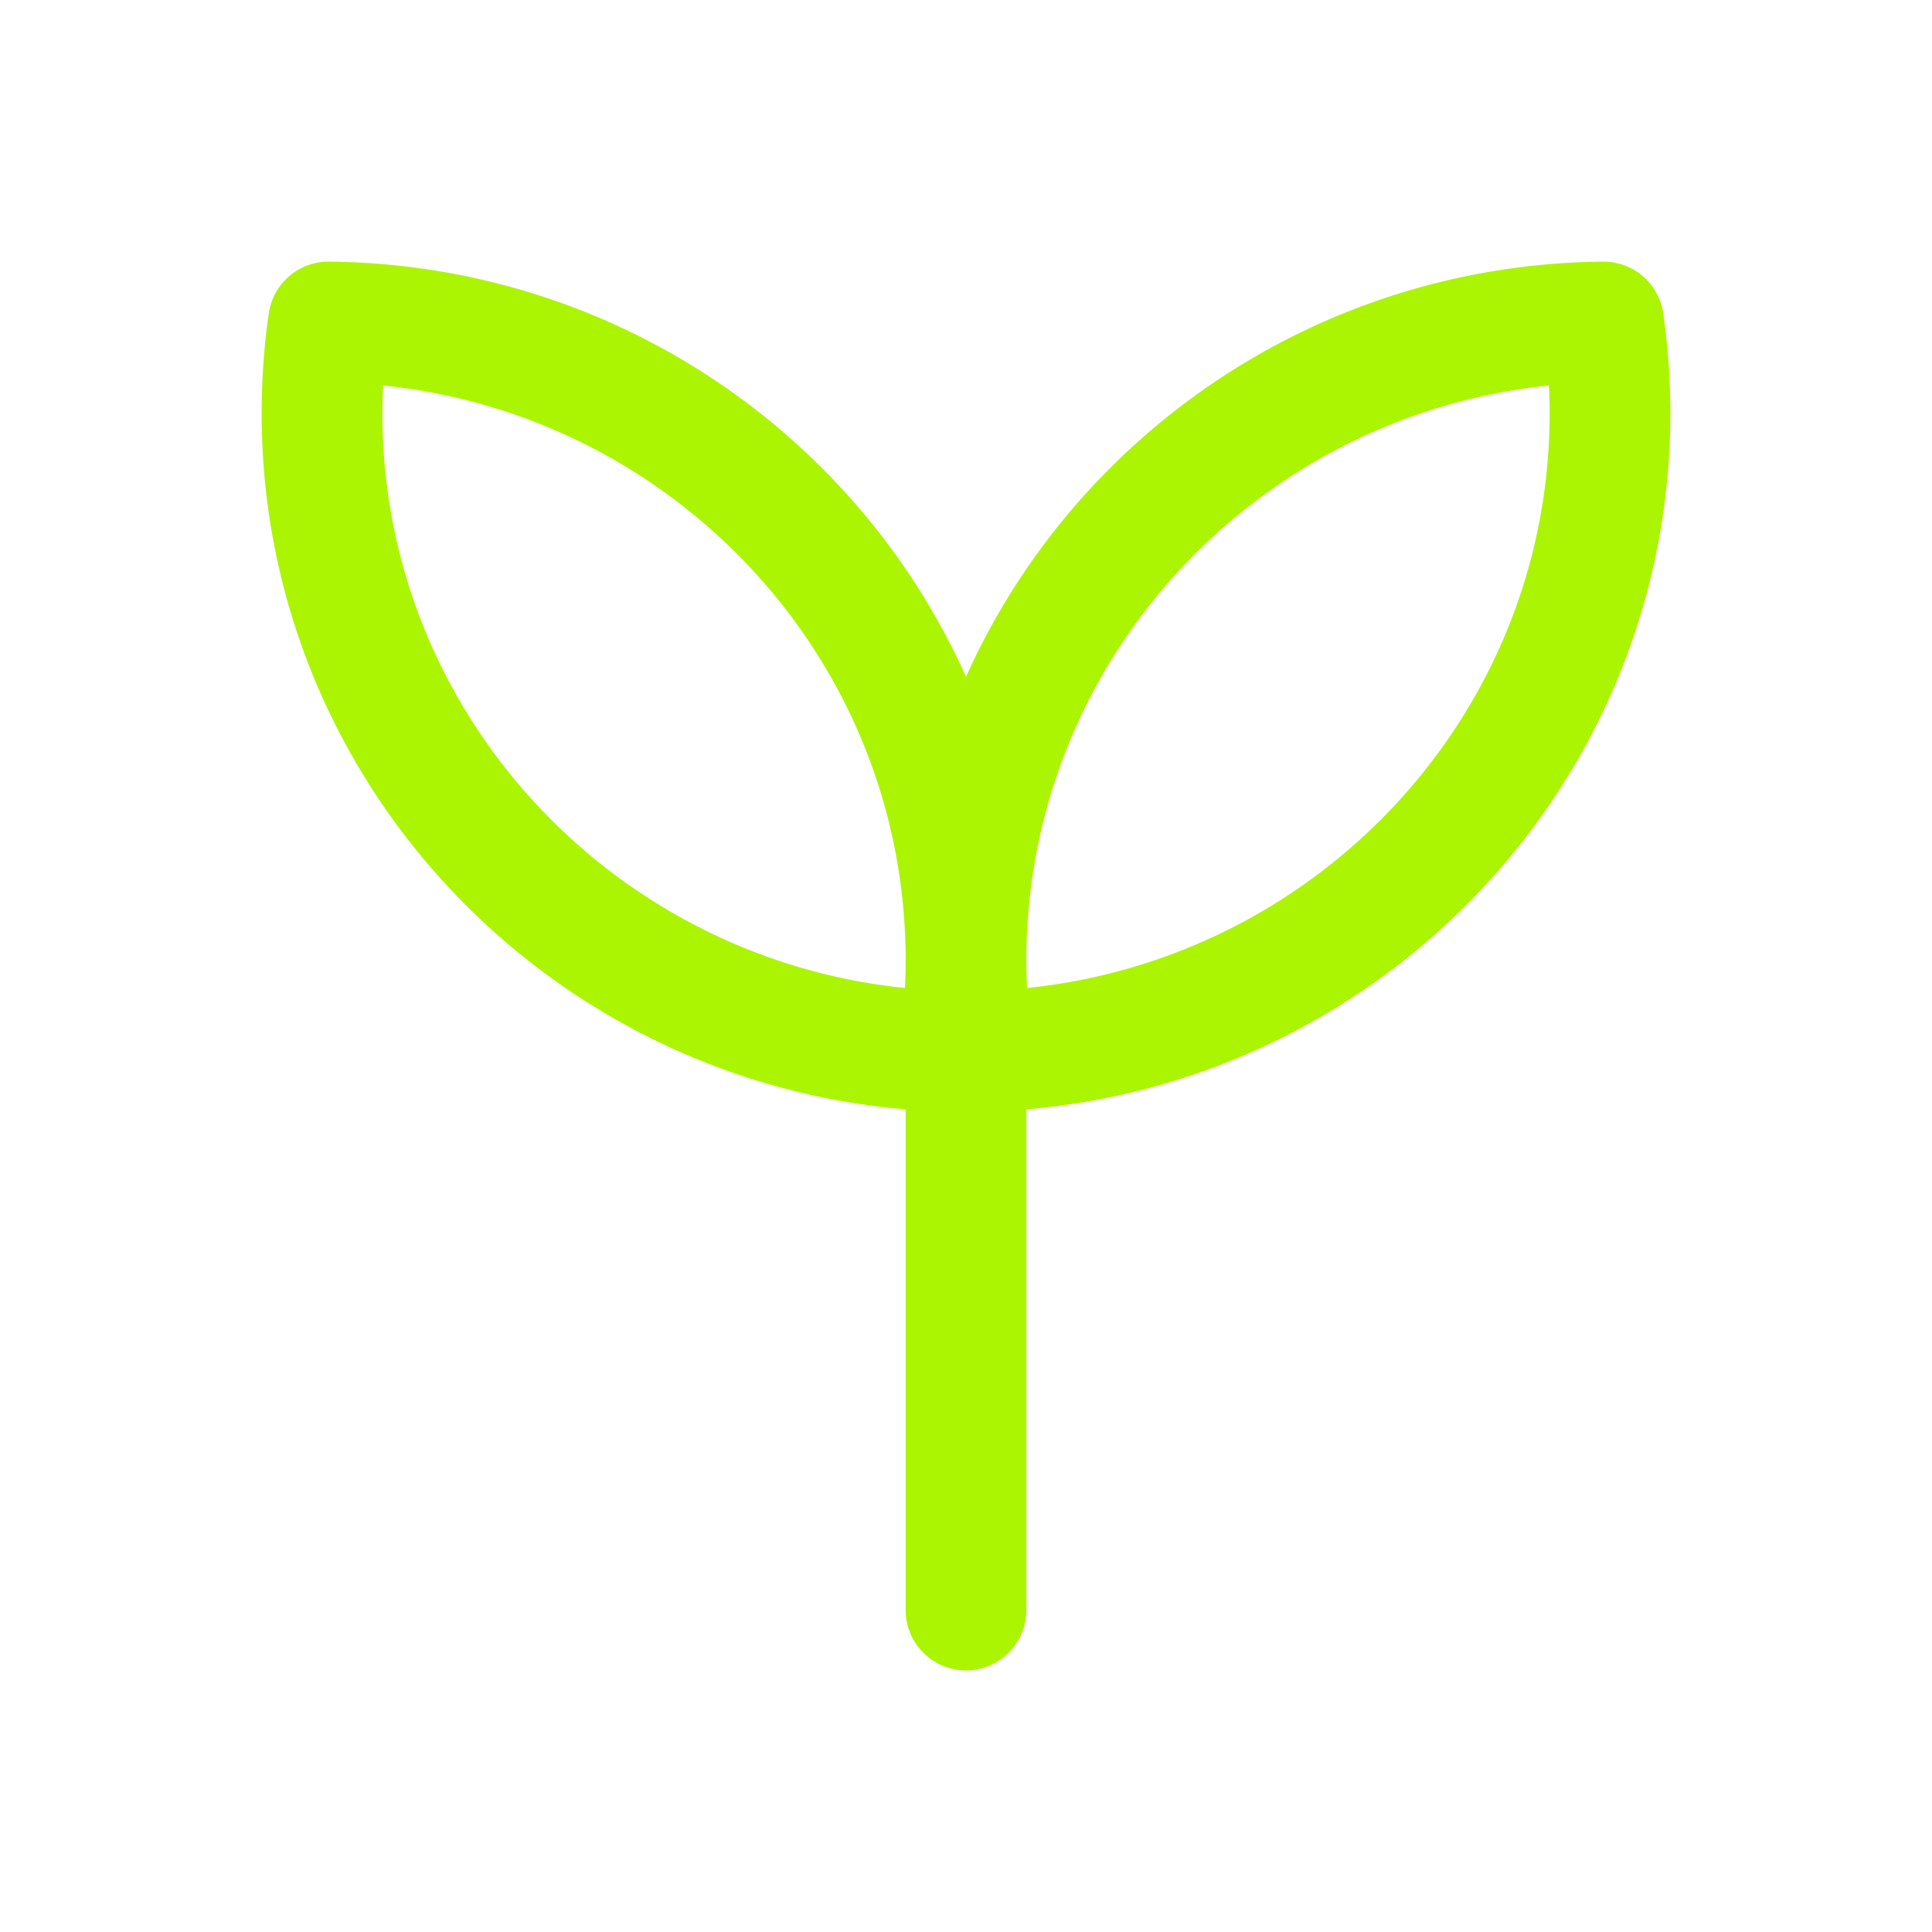 <?xml version="1.0" encoding="UTF-8"?> <svg xmlns="http://www.w3.org/2000/svg" width="24" height="24" viewBox="0 0 24 24"><path fill="none" stroke="#ABF503" stroke-linecap="round" stroke-linejoin="round" stroke-width="1.5" d="M12 12.07V20m0-8.07c0-4.353 3.538-7.887 7.919-7.93q.08.556.081 1.132c0 4.353-3.538 7.886-7.919 7.93A8 8 0 0 1 12 11.928m0 0C12 7.576 8.462 4.042 4.081 4q-.08.556-.081 1.132c0 4.353 3.538 7.886 7.919 7.93A8 8 0 0 0 12 11.928"></path></svg> 